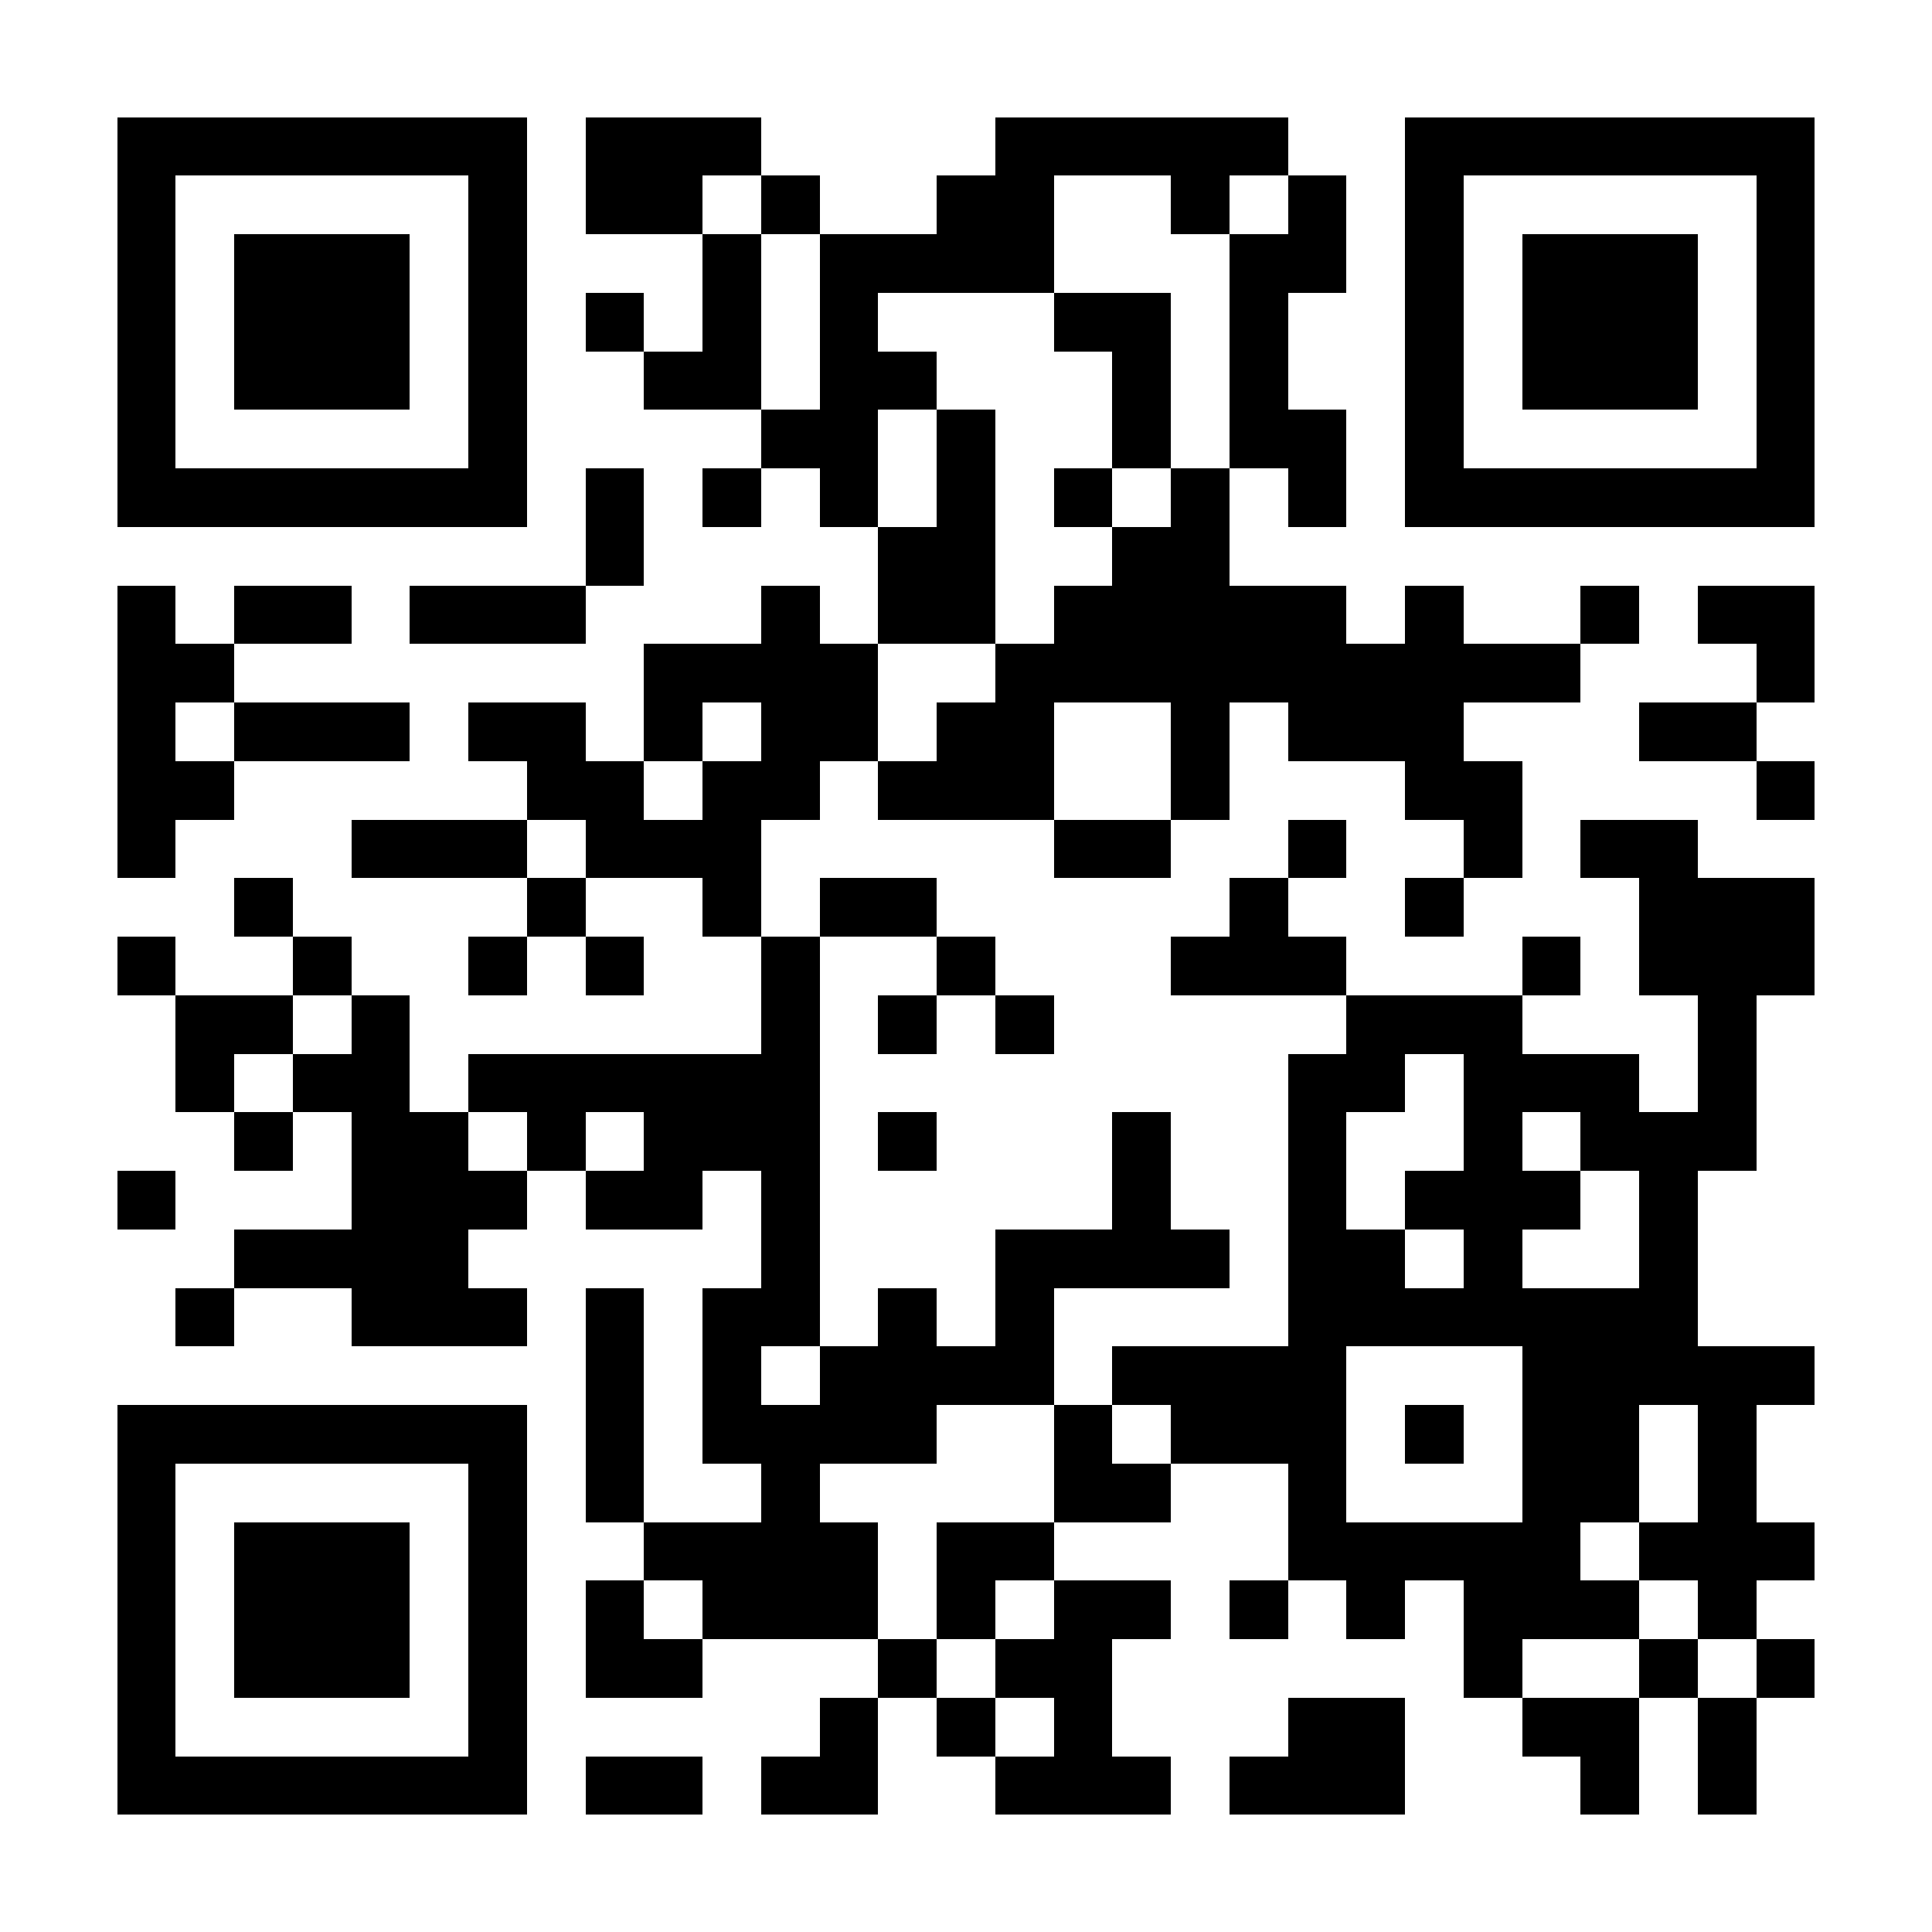 <?xml version="1.0" encoding="UTF-8"?>
<!DOCTYPE svg PUBLIC '-//W3C//DTD SVG 1.0//EN'
          'http://www.w3.org/TR/2001/REC-SVG-20010904/DTD/svg10.dtd'>
<svg fill="#fff" height="33" shape-rendering="crispEdges" style="fill: #fff;" viewBox="0 0 33 33" width="33" xmlns="http://www.w3.org/2000/svg" xmlns:xlink="http://www.w3.org/1999/xlink"
><path d="M0 0h33v33H0z"
  /><path d="M2 2.5h7m1 0h3m4 0h5m2 0h7M2 3.5h1m5 0h1m1 0h2m1 0h1m2 0h2m2 0h1m1 0h1m1 0h1m5 0h1M2 4.5h1m1 0h3m1 0h1m3 0h1m1 0h4m3 0h2m1 0h1m1 0h3m1 0h1M2 5.5h1m1 0h3m1 0h1m1 0h1m1 0h1m1 0h1m3 0h2m1 0h1m2 0h1m1 0h3m1 0h1M2 6.5h1m1 0h3m1 0h1m2 0h2m1 0h2m3 0h1m1 0h1m2 0h1m1 0h3m1 0h1M2 7.5h1m5 0h1m4 0h2m1 0h1m2 0h1m1 0h2m1 0h1m5 0h1M2 8.5h7m1 0h1m1 0h1m1 0h1m1 0h1m1 0h1m1 0h1m1 0h1m1 0h7M10 9.5h1m4 0h2m2 0h2M2 10.5h1m1 0h2m1 0h3m3 0h1m1 0h2m1 0h5m1 0h1m2 0h1m1 0h2M2 11.5h2m7 0h4m2 0h10m3 0h1M2 12.5h1m1 0h3m1 0h2m1 0h1m1 0h2m1 0h2m2 0h1m1 0h3m3 0h2M2 13.5h2m5 0h2m1 0h2m1 0h3m2 0h1m3 0h2m4 0h1M2 14.5h1m3 0h3m1 0h3m5 0h2m2 0h1m2 0h1m1 0h2M4 15.5h1m4 0h1m2 0h1m1 0h2m5 0h1m2 0h1m3 0h3M2 16.5h1m2 0h1m2 0h1m1 0h1m2 0h1m2 0h1m3 0h3m3 0h1m1 0h3M3 17.5h2m1 0h1m6 0h1m1 0h1m1 0h1m5 0h3m3 0h1M3 18.5h1m1 0h2m1 0h6m8 0h2m1 0h3m1 0h1M4 19.5h1m1 0h2m1 0h1m1 0h3m1 0h1m3 0h1m2 0h1m2 0h1m1 0h3M2 20.5h1m3 0h3m1 0h2m1 0h1m5 0h1m2 0h1m1 0h3m1 0h1M4 21.5h4m5 0h1m3 0h4m1 0h2m1 0h1m2 0h1M3 22.5h1m2 0h3m1 0h1m1 0h2m1 0h1m1 0h1m4 0h7M10 23.5h1m1 0h1m1 0h4m1 0h4m3 0h5M2 24.5h7m1 0h1m1 0h4m2 0h1m1 0h3m1 0h1m1 0h2m1 0h1M2 25.5h1m5 0h1m1 0h1m2 0h1m4 0h2m2 0h1m3 0h2m1 0h1M2 26.5h1m1 0h3m1 0h1m2 0h4m1 0h2m4 0h5m1 0h3M2 27.5h1m1 0h3m1 0h1m1 0h1m1 0h3m1 0h1m1 0h2m1 0h1m1 0h1m1 0h3m1 0h1M2 28.5h1m1 0h3m1 0h1m1 0h2m3 0h1m1 0h2m6 0h1m2 0h1m1 0h1M2 29.5h1m5 0h1m5 0h1m1 0h1m1 0h1m3 0h2m2 0h2m1 0h1M2 30.5h7m1 0h2m1 0h2m2 0h3m1 0h3m3 0h1m1 0h1" stroke="#000"
/></svg
>
